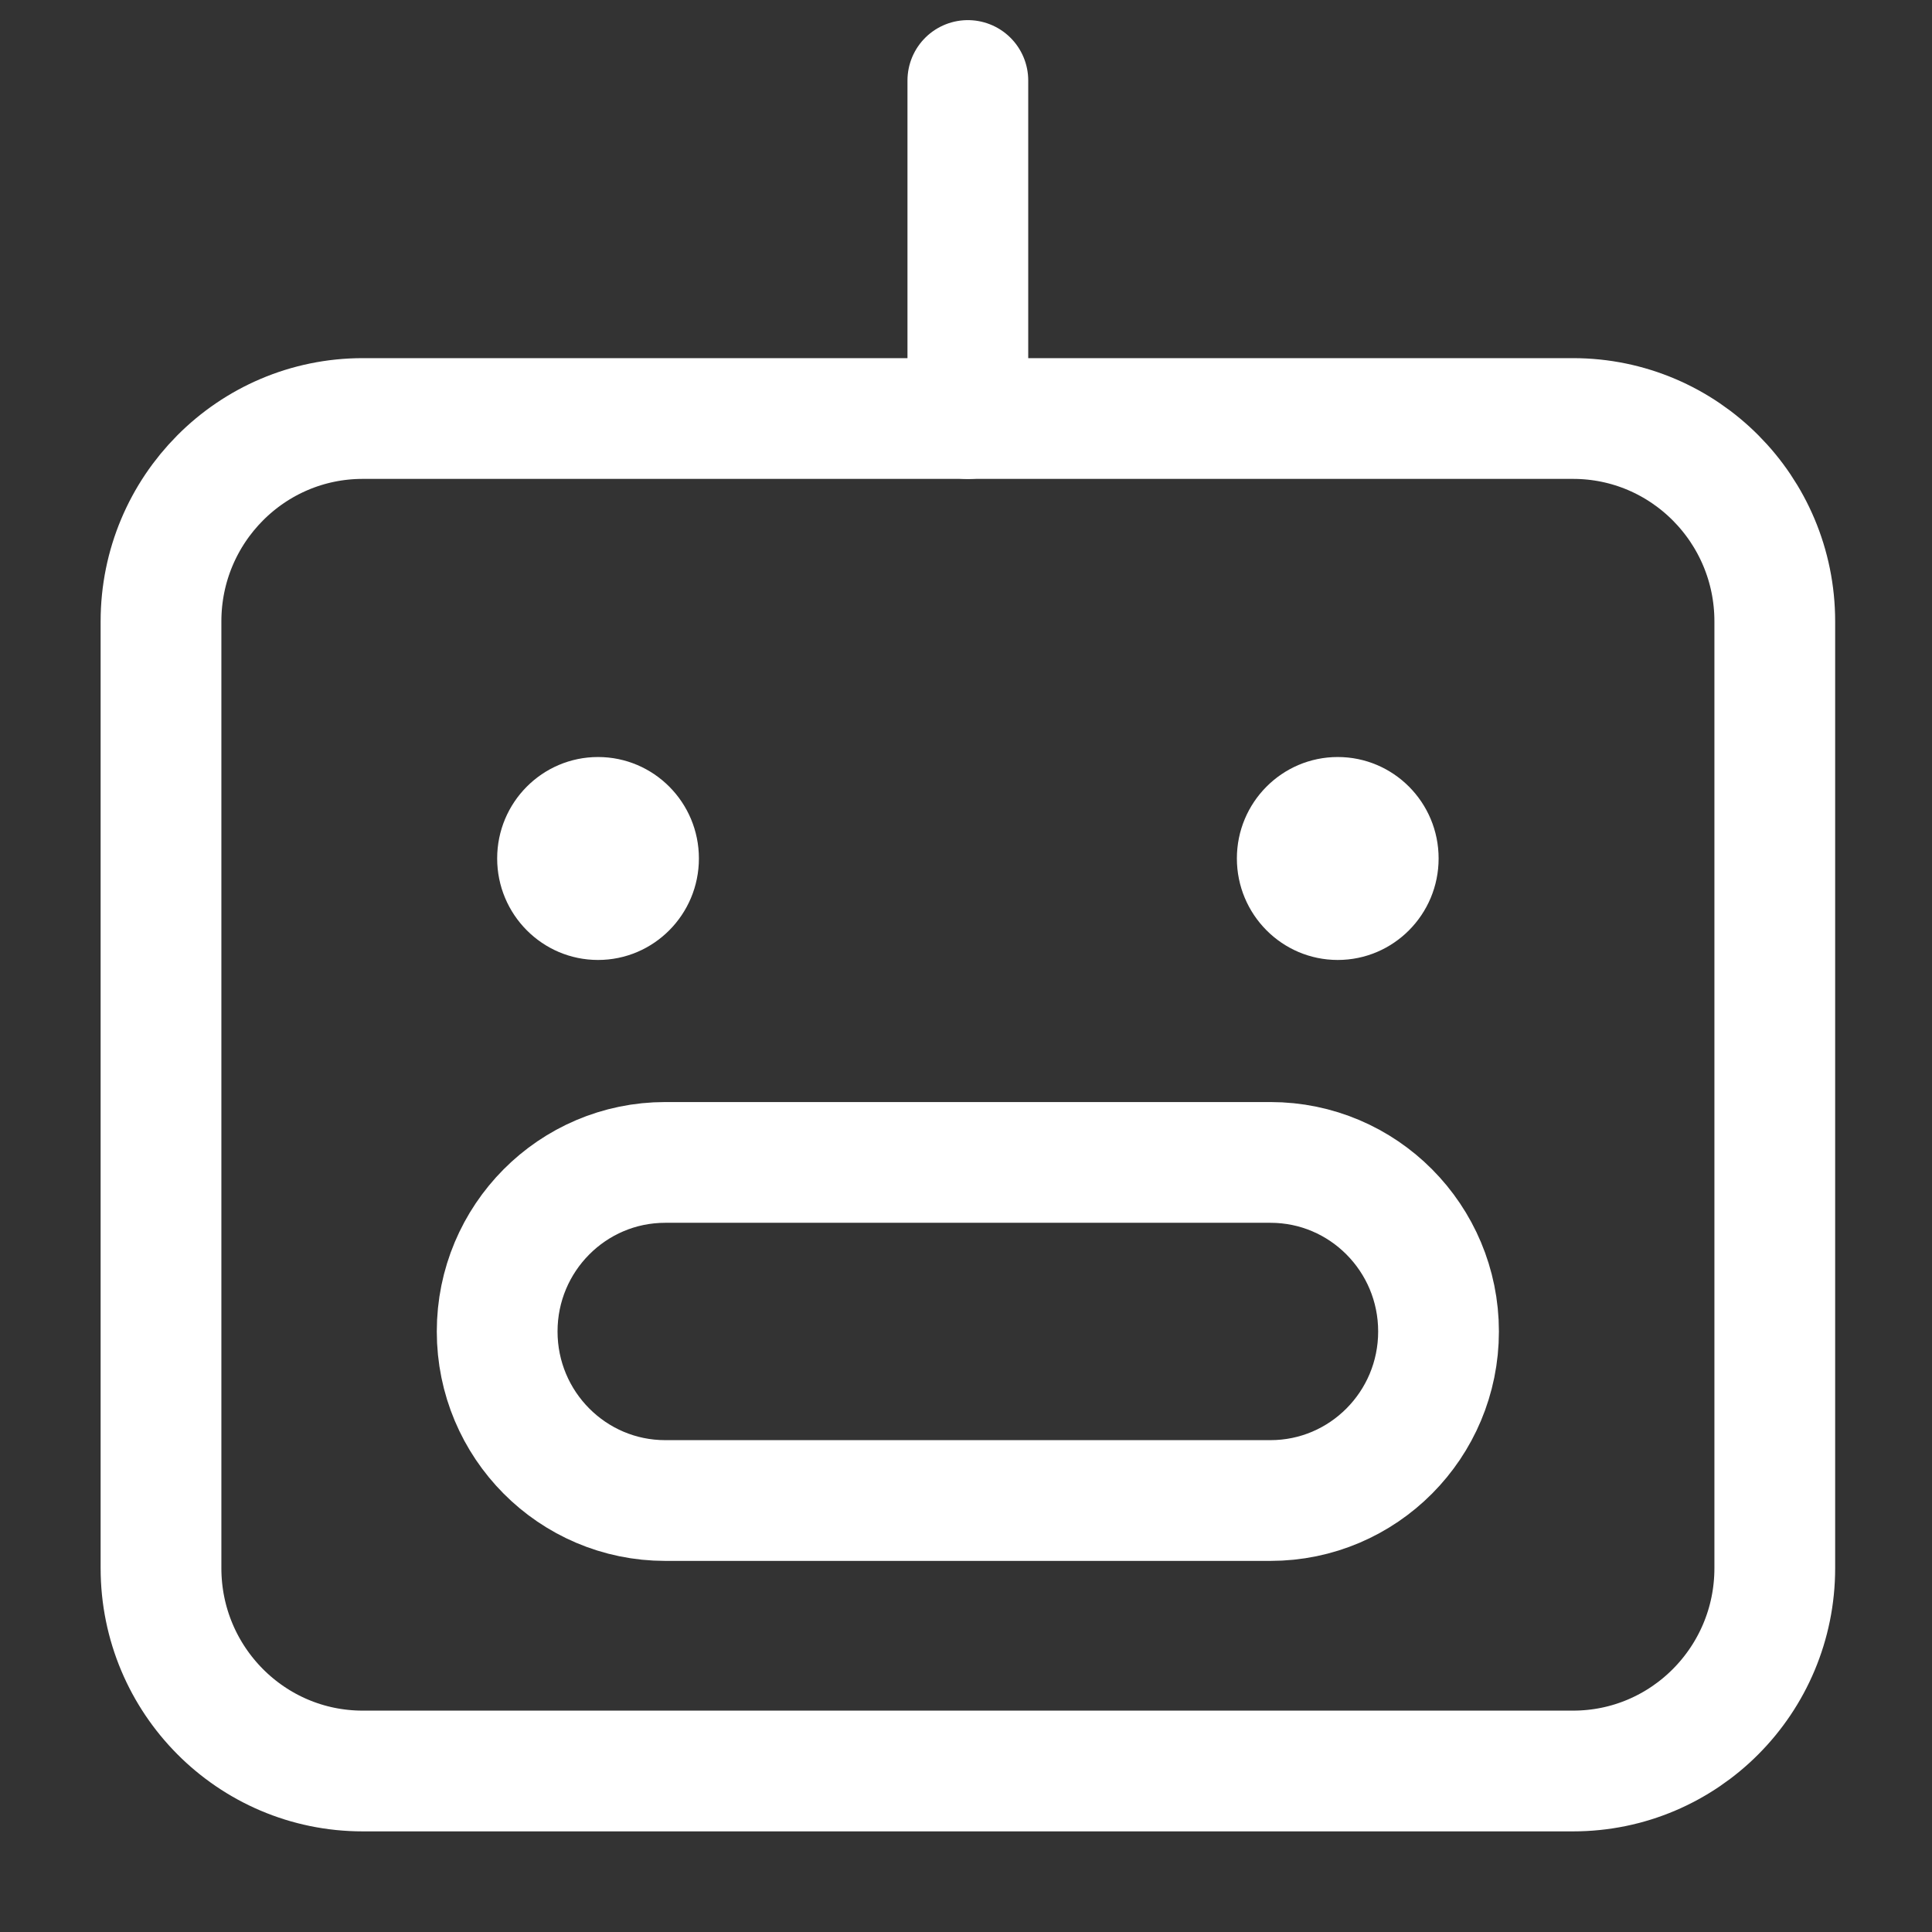 <svg width="24" height="24" viewBox="0 0 24 24" fill="none" xmlns="http://www.w3.org/2000/svg">
<rect x="0" y="0" width="24" height="24" fill="#333333" stroke="none"/>
<path d="M19.541 5.199H4.506C3.122 5.199 2 6.328 2 7.719V19.48C2 20.872 3.122 22 4.506 22H19.541C20.925 22 22.047 20.872 22.047 19.48V7.719C22.047 6.328 20.925 5.199 19.541 5.199Z" stroke="white" stroke-width="1.5" stroke-linecap="round" stroke-linejoin="round"/>
<path d="M15.782 14.44H8.264C7.111 14.44 6.176 15.38 6.176 16.54C6.176 17.7 7.111 18.64 8.264 18.64H15.782C16.935 18.64 17.87 17.7 17.87 16.54C17.87 15.38 16.935 14.44 15.782 14.44Z" stroke="white" stroke-width="1.5" stroke-linecap="round" stroke-linejoin="round"/>
<path d="M12.023 5.2V1" stroke="white" stroke-width="1.5" stroke-linecap="round" stroke-linejoin="round"/>
<path d="M7.429 11.925C8.121 11.925 8.682 11.36 8.682 10.664C8.682 9.968 8.121 9.404 7.429 9.404C6.737 9.404 6.176 9.968 6.176 10.664C6.176 11.36 6.737 11.925 7.429 11.925Z" fill="white"/>
<path d="M16.618 11.925C17.31 11.925 17.871 11.36 17.871 10.664C17.871 9.968 17.31 9.404 16.618 9.404C15.926 9.404 15.365 9.968 15.365 10.664C15.365 11.36 15.926 11.925 16.618 11.925Z" fill="white"/>
</svg>
